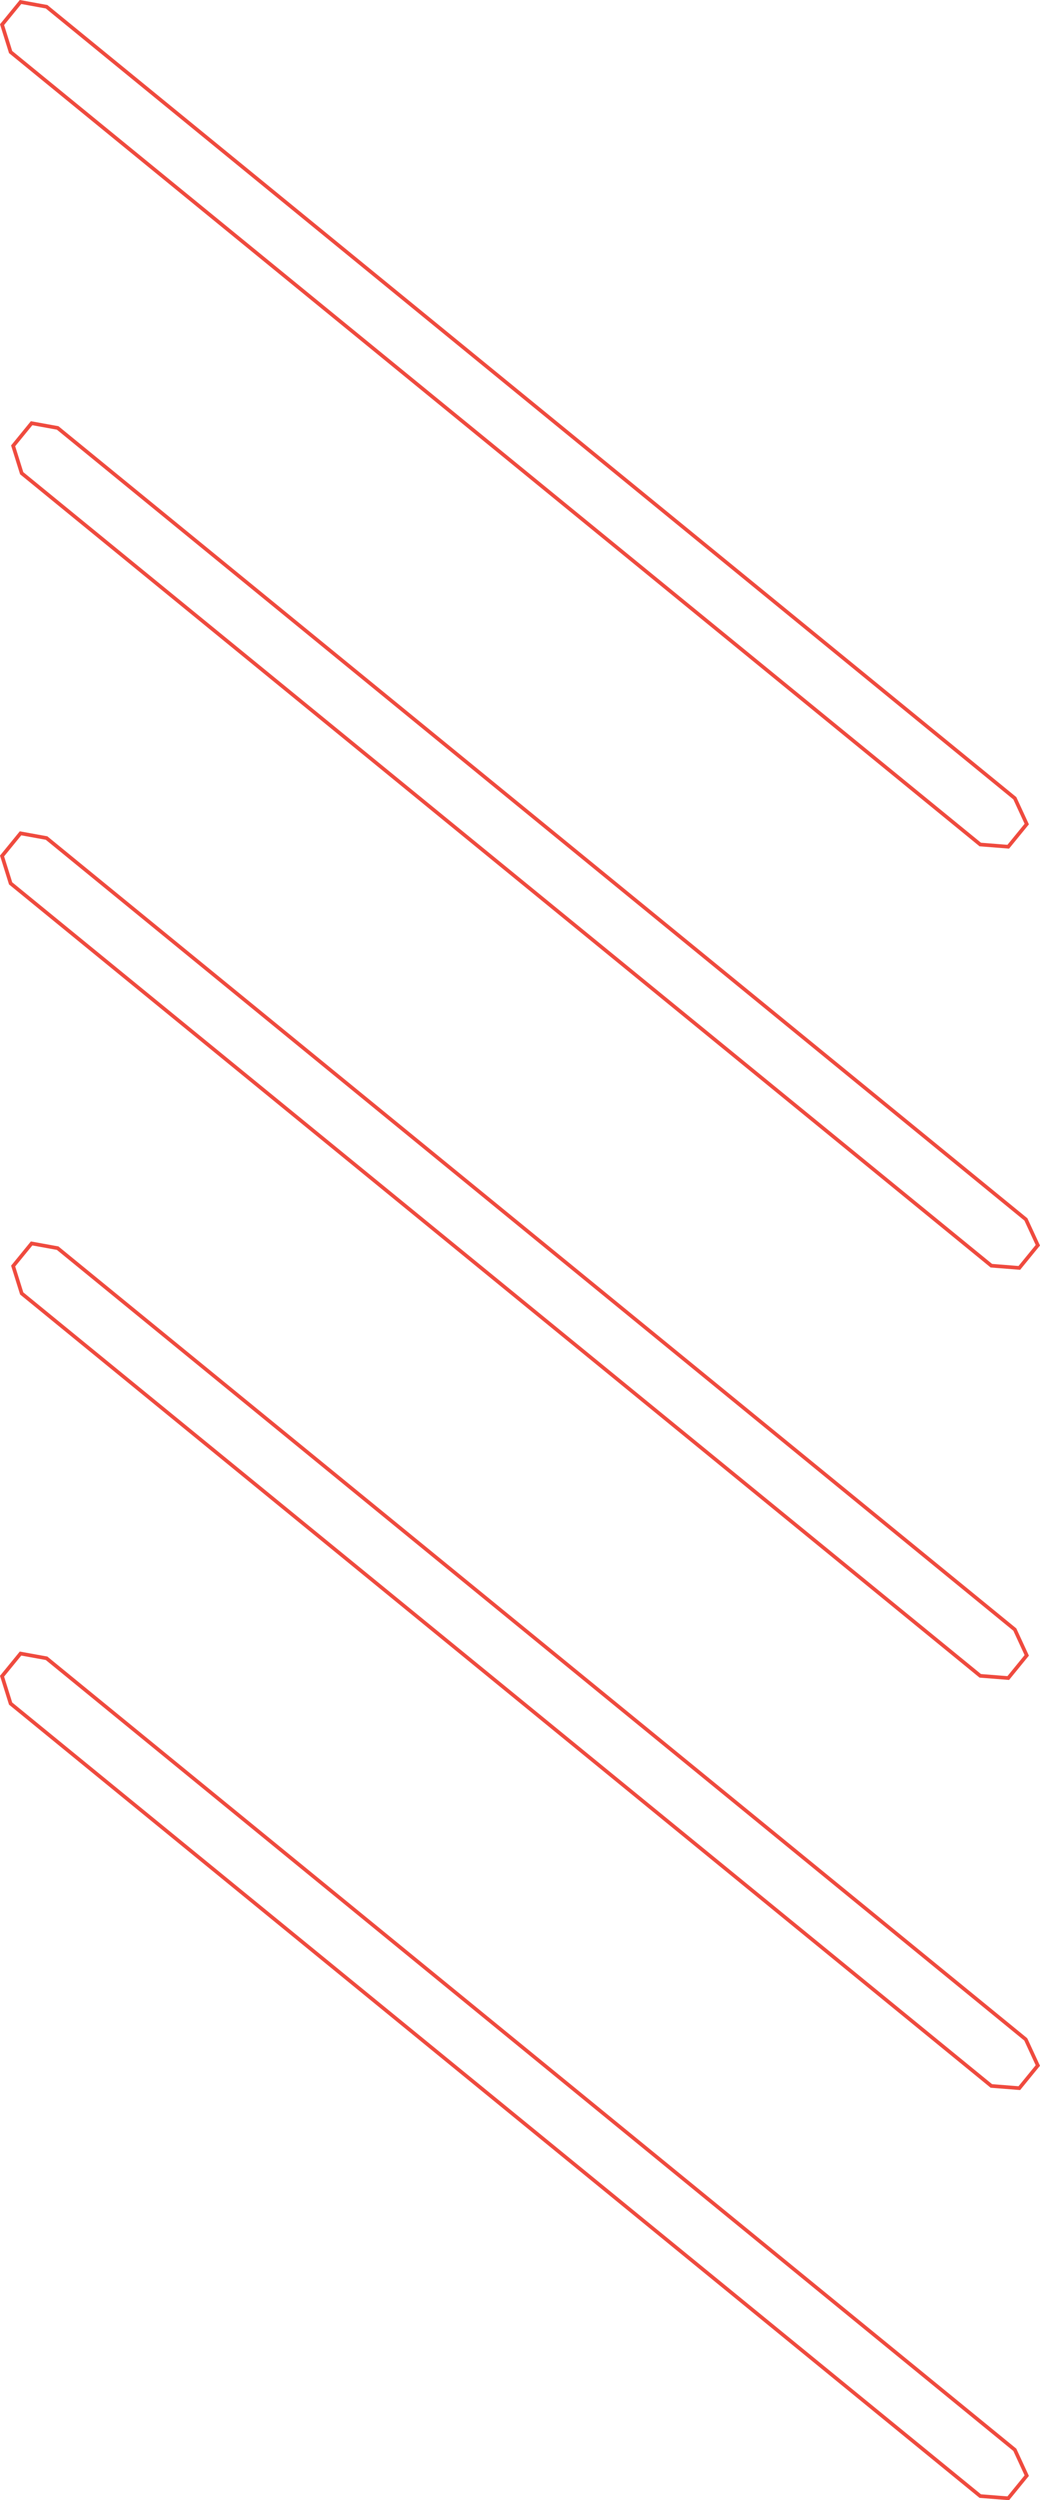 <svg xmlns="http://www.w3.org/2000/svg" width="281.979" height="677.706" viewBox="0 0 281.979 677.706"><defs><style>.a{fill:none;stroke:#ef4a3e;}</style></defs><g transform="translate(0.557 0.545)"><path class="a" d="M70.661,15.065l.088.069q44.117,36.042,88.23,72.089L333.476,229.8l.084.073,7.593.6,4.871-5.964.145-.176-3.234-7L80.482,2.842l-.073-.057L73.352,1.5,68.34,7.64l2.29,7.321Z" transform="translate(-68.34 -1.504)"/><path class="a" d="M81.268,32.705l-.073-.057-7.061-1.281L69.126,37.5l2.29,7.321.034.107.084.065q44.111,36.048,88.23,72.092l174.5,142.575.084.073,7.589.6,4.875-5.968.145-.172-3.234-7Z" transform="translate(-66.121 82.802)"/><path class="a" d="M70.662,74.007,333.475,288.743l.086.071,7.594.6,4.868-5.966.146-.175-3.233-7L80.481,61.783l-.071-.06-7.06-1.279-5.01,6.136L70.629,73.9Z" transform="translate(-68.34 164.893)"/><path class="a" d="M343.621,305.223q-44.117-36.048-88.23-72.092L81.268,90.861,81.2,90.8l-7.061-1.281-5.008,6.132,2.29,7.325.034.1L334.262,317.816l.084.073,7.589.6,4.875-5.964.145-.176-3.234-7Z" transform="translate(-66.121 246.983)"/><path class="a" d="M80.481,119.937l-.071-.06L73.35,118.6l-5.01,6.134,2.289,7.321.034.1L333.475,346.9l.086.071,7.594.6,4.868-5.966.146-.175-3.233-7Z" transform="translate(-68.34 329.073)"/></g></svg>
